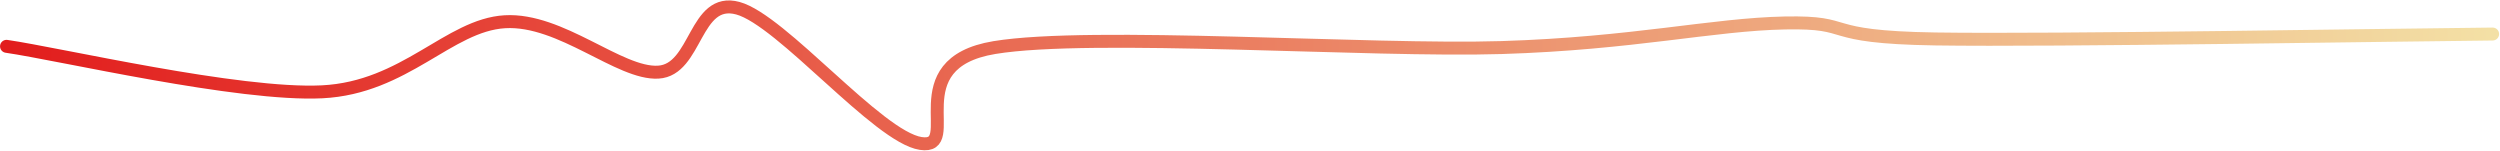 <svg width="2316" height="140" viewBox="0 0 2316 140" fill="none" xmlns="http://www.w3.org/2000/svg">
<path d="M6.033 42.919C54.755 49.943 221.411 88.859 298.364 85.063C375.317 81.266 415.843 23.176 467.752 20.139C519.661 17.102 573.847 68.927 609.819 66.838C645.791 64.75 643.059 -3.401 683.585 7.61C724.11 18.62 813.358 126.827 852.973 132.901C892.588 138.976 831.571 58.865 921.274 44.058C1010.98 29.251 1269.16 47.855 1391.19 44.058C1513.22 40.261 1586.53 22.607 1653.47 21.278C1720.4 19.949 1683.52 34.377 1792.8 36.085C1902.08 37.794 2223.1 32.288 2309.16 31.529" stroke="url(#paint0_linear_97_2673)" stroke-width="12" stroke-linecap="round"/>
<defs>
<linearGradient id="paint0_linear_97_2673" x1="6.033" y1="6.407" x2="2309.16" y2="6.407" gradientUnits="userSpaceOnUse">
<stop stop-color="#E21D1D"/>
<stop offset="1" stop-color="#F3E0A5"/>
</linearGradient>
</defs>
</svg>
